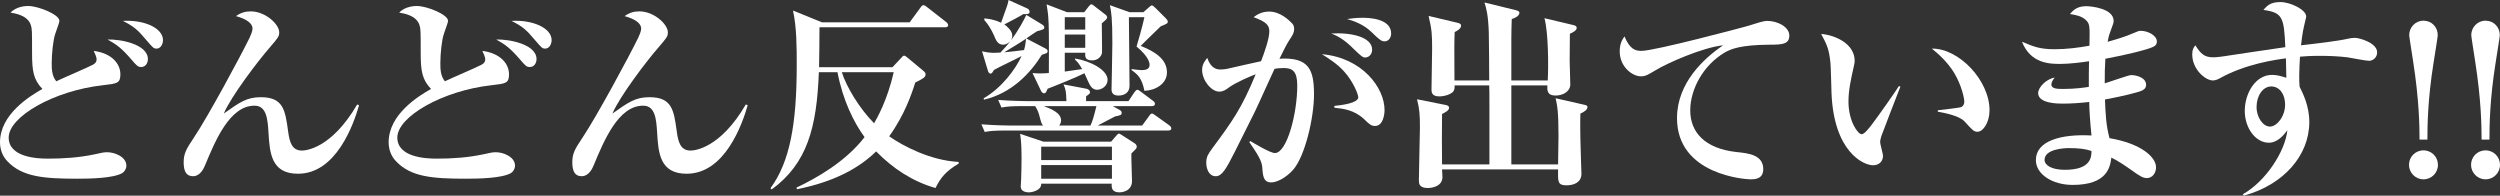 <?xml version="1.0" encoding="UTF-8"?><svg id="_レイヤー_2" xmlns="http://www.w3.org/2000/svg" viewBox="0 0 604.35 47.3"><rect x="0" y="0" width="604.35" height="47.3" fill="#333333" stroke="none"/><defs><style>.cls-1{fill:#fff;}</style></defs><g id="_テキスト"><g><path class="cls-1" d="m29.55,41.85c-2.2,1.25-7.85,1.35-10.85,1.35-8.15,0-13.3-.45-16.85-4.15-1.35-1.35-1.85-3.1-1.85-4.65,0-6.8,7.25-11.2,10.25-12.9-2.15-2.25-2.5-4.3-2.5-8.7,0-5.25,0-5.85-.3-6.75-.75-2.3-3.65-2.8-4.9-3,1.5-1.6,3.9-1.6,4.25-1.6,2.55,0,7.55,2.1,7.55,3.55,0,.35-.1.65-1,3.2-.5,1.4-.85,4.8-.85,7,0,1.4,0,3.1,1.1,4.45,1.4-.7,7.65-3.35,8.85-4,.75-.4.9-.85.9-1.3,0-.65-.5-1.6-.7-2.05,4.55.6,6.45,3.25,6.45,5.65,0,2.2-.8,2.25-4.2,2.65-11.85,1.3-22.8,7.6-22.8,12.65,0,4.75,6.8,5.1,9.45,5.1,3.8,0,7.6-.25,11.35-1.05,1.8-.4,2.2-.5,3.05-.5,1.75,0,4.6,1.1,4.6,3.25,0,.8-.5,1.5-1,1.8Zm4.6-25.65c-.8,0-1.05-.25-2.5-1.95-2.35-2.7-3.5-3.5-5.65-4.7,3.05-.1,9.75,1.1,9.75,4.75,0,.9-.55,1.9-1.6,1.9Zm3.7-4.45c-.75,0-.9-.25-2.55-2.15-2.05-2.45-2.95-3.2-5.6-4.55,5.2-.3,9.7,1.75,9.7,4.65,0,.95-.55,2.05-1.55,2.05Z"/><path class="cls-1" d="m72.05,42c-6.55,0-6.85-5.1-7.15-10.05-.2-3.1-.45-6.4-3.35-6.4-6-.05-9.5,8.45-12,14.45-.25.6-1.1,2.6-2.9,2.6-1.65,0-2.25-1.25-2.25-3.35s.6-3.2,2.45-5.95c3.45-5.15,11.25-19.6,13.5-24.2.25-.55.7-1.55.7-2.2,0-1.25-1.45-2.3-4-3,1.1-.8,2.2-1.15,3.55-1.15,3.6,0,6.9,3.15,6.9,5.05,0,1-.2,1.25-2.3,3.7-2.8,3.2-9.35,11.8-11.1,15.95,3.9-2.75,5.55-3.95,8.95-3.95,5.45,0,5.9,3.1,6.6,8.25.35,2.6.9,4.65,3.35,4.65.8,0,7.1-.4,13.35-11.15l.45.2c-1.35,4.7-5.55,16.55-14.75,16.55Z"/><path class="cls-1" d="m123.5,41.85c-2.2,1.25-7.85,1.35-10.85,1.35-8.15,0-13.3-.45-16.85-4.15-1.35-1.35-1.85-3.1-1.85-4.65,0-6.8,7.25-11.2,10.25-12.9-2.15-2.25-2.5-4.3-2.5-8.7,0-5.25,0-5.85-.3-6.75-.75-2.3-3.65-2.8-4.9-3,1.5-1.6,3.9-1.6,4.25-1.6,2.55,0,7.55,2.1,7.55,3.55,0,.35-.1.65-1,3.2-.5,1.4-.85,4.8-.85,7,0,1.4,0,3.1,1.1,4.45,1.4-.7,7.65-3.35,8.85-4,.75-.4.9-.85.9-1.3,0-.65-.5-1.6-.7-2.05,4.55.6,6.45,3.25,6.45,5.65,0,2.2-.8,2.25-4.2,2.65-11.85,1.3-22.8,7.6-22.8,12.65,0,4.75,6.8,5.1,9.45,5.1,3.8,0,7.6-.25,11.35-1.05,1.8-.4,2.2-.5,3.05-.5,1.75,0,4.6,1.1,4.6,3.25,0,.8-.5,1.5-1,1.8Zm4.6-25.65c-.8,0-1.05-.25-2.5-1.95-2.35-2.7-3.5-3.5-5.65-4.7,3.05-.1,9.75,1.1,9.75,4.75,0,.9-.55,1.9-1.6,1.9Zm3.7-4.45c-.75,0-.9-.25-2.55-2.15-2.05-2.45-2.95-3.2-5.6-4.55,5.2-.3,9.7,1.75,9.7,4.65,0,.95-.55,2.05-1.55,2.05Z"/><path class="cls-1" d="m166,42c-6.55,0-6.85-5.1-7.15-10.05-.2-3.1-.45-6.4-3.35-6.4-6-.05-9.5,8.45-12,14.45-.25.6-1.1,2.6-2.9,2.6-1.65,0-2.25-1.25-2.25-3.35s.6-3.2,2.45-5.95c3.45-5.15,11.25-19.6,13.5-24.2.25-.55.7-1.55.7-2.2,0-1.25-1.45-2.3-4-3,1.1-.8,2.2-1.15,3.55-1.15,3.6,0,6.9,3.15,6.9,5.05,0,1-.2,1.25-2.3,3.7-2.8,3.2-9.35,11.8-11.1,15.95,3.9-2.75,5.55-3.95,8.95-3.95,5.45,0,5.9,3.1,6.6,8.25.35,2.6.9,4.65,3.35,4.65.8,0,7.1-.4,13.35-11.15l.45.2c-1.35,4.7-5.55,16.55-14.75,16.55Z"/><path class="cls-1" d="m226.15,45.45c-5.5-1.55-10.35-4.75-14.35-8.85-4.2,4.1-10.2,7.35-19.15,9.15l-.1-.4c4.95-2.35,11.9-6.3,16.45-12.2-2.6-3.55-5.25-8.9-6.55-15.7h-4.5c-.5,13.35-2.8,22.05-11.4,28.35l-.3-.3c4.7-6.35,6.35-15.6,6.35-29.7,0-4.45,0-9.1-.9-13.25l7,2.85h21.2l2.6-3.55c.25-.35.45-.6.75-.6.25,0,.6.25.9.5l4.6,3.6c.2.15.45.45.45.75,0,.45-.45.5-.75.5h-30.35c0,3.25-.05,6.45-.1,9.65h17.75l2.1-2.25c.2-.25.5-.55.7-.55.25,0,.55.25.9.55l3.85,3.2c.2.2.45.4.45.75,0,.75-.6,1.05-2.5,2-.8,2.6-2.6,7.9-6.3,13,3.25,2.3,9.95,5.85,16.8,6.2v.4c-3.05,1.8-4.35,3.35-5.6,5.9Zm-22.65-28c1.1,3.5,4.2,8.7,7.8,12.35.7-1.2,3.2-5.55,4.75-12.35h-12.55Z"/><path class="cls-1" d="m282.4,31.55h-38.95c-3.05,0-4.15.1-5.4.35l-.8-1.85c3,.25,6.55.3,7.1.3h7.8c-.4-.5-.45-.7-.9-2.4-.1-.45-.4-1.35-1-2.3h-2.75c-3.05,0-4.15.1-5.4.35l-.8-1.85c3,.25,6.55.3,7.1.3h9.4c-.1-2.35-.1-2.6-.7-4.05l5.55,1.05c.45.1.85.4.85.85,0,.35-.2.45-.95,1v1.15h10.25l1.4-2.1c.2-.3.5-.65.75-.65.2,0,.45.15.95.55l2.8,2.1c.3.2.5.45.5.75,0,.45-.4.55-.75.55h-9.45l1.7.95c.3.15.45.4.45.65,0,.55-.15.6-1.6.9-.4.2-2.8,1.45-4.2,2.2h10.75l1.65-2.25c.3-.45.45-.65.75-.65.2,0,.45.2.95.55l3.15,2.25c.45.35.55.55.55.8,0,.45-.45.5-.75.5Zm-30.55-18.3c-2.7,4.35-7.2,9.25-14,10.85l-.05-.35c4.3-2.45,7.7-7,9.15-10.2-1.05.6-5.75,2.8-6.65,3.35-.3.45-.5.9-.85.9-.3,0-.55-.4-.6-.6l-1.45-4.8c1.95.45,2.75.4,4.45.3.85-.85,1.65-1.8,2.4-2.75-.5.45-1,.85-1.8.85-1.25,0-1.7-1.1-2.15-2.2-.6-1.35-1.35-2.65-2.35-3.75v-.4c.95.1,2.3.2,4.05,1.05,1.6-4.45,1.65-4.5,1.8-5.5l4.55,2.05c.35.15.55.5.55.85,0,.55-.75.55-1.5.5-.4.3-3.9,2.15-4.6,2.5.4.3,1.9,1.45,1.9,2.65,0,.35,0,.6-.3,1.2,2-2.7,3.3-5.25,3.7-6.15l3.95,2.4c.25.15.4.45.4.7,0,.3-.3.5-1.75.85-.45.25-1.75,1.15-2.6,1.75l4.5,2.35c.45.25.65.4.65.7,0,.45-.15.5-1.4.9Zm-9.1-.6c1.65-.15,3.65-.4,4.8-.55.3-1.05.35-1.5.5-2.75-1.35.9-1.75,1.15-5.3,3.3Zm30.75,24.45c-.05,1.05.15,5.7.15,6.65,0,2.6-2.65,2.75-3,2.75-1.75,0-2-.95-1.9-2.1h-17.05c.1,1.6-2.2,2.1-2.95,2.1-.9,0-2-.3-2-1.4,0-.35.1-1.55.1-1.7.05-1.95.1-3.3.1-5.25,0-3.55-.2-4.7-.35-5.8l5.65,1.9h16.35l1.25-1.45c.25-.25.4-.5.65-.5.2,0,.5.25,1,.55l2.8,1.8c.25.15.5.45.5.85s-.45.75-1.3,1.6Zm-8.25-15.4c-1.2,0-1.7-.9-2.25-2.1-.15-.3-.7-1.65-.85-1.9-1.8.95-7.55,3.25-8.9,3.75-.4.95-.5,1.1-.85,1.1-.3,0-.6-.25-.75-.6l-2.05-4.3c.5.05,1,.1,1.8.1.85,0,1.55-.05,2.15-.1.05-10.15,0-11.55-.15-13.6-.05-.95-.3-2.35-.4-3l4.95,1.9h4.15l1.1-1.4c.25-.3.4-.5.65-.5.2,0,.45.2.75.45l2.65,2.05c.2.15.4.4.4.7s-.75.95-1.3,1.4c0,1.1.1,6.7.05,7.1-.15,1-1.1,1.85-2.4,1.85-1.75,0-1.7-1-1.65-1.85h-4.95v4.55c2.25-.3,3.25-.45,4.2-.6-.9-1.55-1.15-1.75-1.7-2.25v-.3c3.55.55,7.85,2.7,7.85,5.15,0,1.55-1.5,2.4-2.5,2.4Zm3.55,13.75h-17.1v3.25h17.1v-3.25Zm0,4.45h-17.1v3.3h17.1v-3.3Zm-16.45-14.25c2.05.8,4.15,1.7,4.15,3.45,0,.25-.05.75-.45,1.25h7.55c.5-1,.8-2.1,1.45-4.7h-12.7Zm10-21.5h-4.95v3h4.95v-3Zm0,4.2h-4.95v3.2h4.95v-3.2Zm18.25-2c-2.25,2.2-4.55,4.4-4.85,4.75,3.45,1.35,6.35,3.2,6.35,6.4,0,2.75-2.75,4.35-5.45,4.45-.6-2.95-1.5-3.9-3.1-5v-.25c1.3.15,1.9.25,2.4.25.75,0,1.95-.1,1.95-1.25,0-.3,0-1.85-3.15-4.45.25-.75,1.55-5.35,1.9-7.1h-3.75c0,.3.15,14,.15,16.6,0,1.7-1.3,2.35-2.7,2.35s-1.65-.85-1.65-1.5c0-.15.2-9.4.2-11.2,0-6-.25-7.5-.6-9.15l4.75,1.7h3.35l1.25-1.1c.25-.25.65-.55.8-.55.2,0,.65.4,1,.75l2.45,2.45c.2.2.4.5.4.75,0,.4-.3.55-1.7,1.1Z"/><path class="cls-1" d="m312.6,41.05c-1.7,1.9-3.9,3.05-5.3,3.05-1.55,0-1.95-1.05-2.1-2.9-.1-1.7-.15-2.5-3.2-6.85l.25-.25c.85.5,4.8,2.9,5.95,2.9,2.85,0,5.4-9.35,5.4-16.35,0-3.45-1.2-4.2-3.25-4.2-.7,0-1.6.05-2.25.2-.5,1-4,8.85-4.8,10.45-.7,1.35-4.15,8.3-4.8,9.6-2.1,4.15-3.1,5.9-4.6,5.9-1.7,0-2.3-1.85-2.3-3.3s.55-2.2,1.5-3.5c4.7-6.35,7.05-9.55,10.45-17.85-1.2.45-4.75,1.95-6.4,3.15-.8.6-1.45,1.05-2.4,1.05-1.95,0-4.15-2.75-4.15-5.25,0-1.45.8-2.35,1.25-2.9.8,2.35,2.05,2.8,3.2,2.8.45,0,1.1-.05,1.55-.15,1.75-.4,6.55-1.5,8.25-1.85.75-1.95,2-5.4,2-7.2,0-1.5-.7-2.3-3.8-3.45.75-.55,1.9-1.35,3.75-1.35,2.65,0,4.75,2,5.6,2.9.3.35.45.75.45,1.25,0,.9-.25,1.4-1.2,2.8-.6.9-1.45,2.65-2.35,4.45,7.2-.45,8.35,2.75,8.35,8.65,0,5.55-2.15,14.9-5.05,18.2Zm19.8-10.6c-.95,0-1.35-.4-2.65-1.65-2.4-2.25-5.1-2.55-7.15-2.75l-.05-.45c4.25-.4,5.8-1.25,5.8-2.05s-1.3-3.95-3.45-6.3c-1.65-1.85-3.9-3.25-5.35-4.15,9.75.85,15.15,8.1,15.15,13.5,0,.85-.25,3.85-2.3,3.85Zm-2.4-16.55c-.55,0-1-.35-2.9-2.2-1.8-1.8-3.4-2.9-5.3-3.6,4.85-.3,9.9.85,9.9,3.9,0,1.1-.75,1.9-1.7,1.9Zm4.75-3.9c-.8,0-1.25-.35-3.2-2.25s-4.35-2.7-5.9-3.15c1.15-.15,2.2-.3,3.7-.3,1.05,0,6.95,0,6.95,3.8,0,1-.65,1.9-1.55,1.9Z"/><path class="cls-1" d="m382.05,27.45c-.05,1.3-.1,4.2.1,9.9,0,.75.15,4.45.15,4.65,0,2.05-1.75,2.8-3.65,2.8-2.1,0-2.05-.9-2-3.85h-28.05c0,.4.1,1.35.1,1.8,0,2.55-3,2.7-3.55,2.7-2.15,0-2.15-1.15-2.15-1.95,0-2,.25-10.8.25-12.6,0-3.4-.1-4.45-.7-6.9l6.8,1.35c.3.05.95.2.95.7,0,.7-1.1,1.2-1.7,1.5-.05,1.85-.05,9.85,0,12.2h11.45v-13.65c0-3.25,0-4.6-.05-5.45h-8.35c0,.45,0,.9-.25,1.35-.45.7-2,1.3-3.5,1.3-1.85,0-1.85-1.1-1.85-1.75,0-1.55.15-8.35.15-9.7,0-3.45-.05-4.6-.85-8l6.95,1.65c.45.1.9.25.9.7,0,.8-1.15,1.35-1.55,1.55-.1,2.8-.1,3.35-.05,11.7h8.4c0-1.85-.05-9.95-.1-11.6-.15-4.3-.6-5.85-1.05-7.25l7.55,1.85c.4.1.9.25.9.65,0,.75-1.1,1.3-1.85,1.5-.05.7-.1,3.85-.1,4.5v10.35h8.8c.2-3.6.15-11.6-.8-15.05l6.95,1.65c.45.1.85.25.85.7,0,.6-.9,1.1-1.65,1.4,0,1.45-.05,4.45-.05,6.5,0,.9.15,4.95.15,5.75,0,1.7-1.75,2.7-3.55,2.7-2.05,0-2.05-1.25-2-2.45h-8.7v19.1h11.3c.05-2.35.1-5.75.1-6.95,0-5.85-.3-7.25-.7-9.05l6.8,1.55c.35.1.9.1.9.6,0,.55-.7,1.15-1.7,1.55Z"/><path class="cls-1" d="m396.8,12.3c3.25,0,24.75-5.75,25.25-5.9,3.05-.95,4.35-1.35,5.15-1.35,2.5,0,5.35,1.45,5.35,3.55s-1.75,2.2-4.65,2.2c-7.25.05-9.5,1.05-11.05,1.95-5.05,3-8.25,8.75-8.25,13.95s3.45,9.2,11.15,10.05c3,.3,6.5.7,6.5,4.15,0,2.45-2.15,2.45-3.1,2.45s-17.75-.95-17.75-14.8c0-8.5,6.5-14.45,11.15-17.6-4.9.5-13.55,4.3-16.45,6.1-1.85,1.1-2.35,1.4-3.45,1.4-1.95,0-5.1-2.2-5.1-6.05,0-1.95.7-2.95,1.15-3.6,1.3,3.1,2.6,3.5,4.1,3.5Z"/><path class="cls-1" d="m454.8,32.9c-.2.7-.3,1.1-.3,1.4,0,.55.7,2.9.7,3.35,0,1.4-1,2.3-2.4,2.3-2.45,0-9.5-3.4-10.05-17.45-.05-1.15-.15-6.2-.25-7.25-.35-3.5-.9-4.5-2.25-7.05,3.55.3,8.1,2.45,8.1,6.5,0,.55-.15,1-.25,1.55-.7,3.05-1.25,5.7-1.25,8.3,0,4.7,2.25,7.9,3.2,7.9.65,0,1.9-1.6,2.6-2.55,1.7-2.25,5.45-7.6,6.4-9.1l.35.15c-.4.95-4.55,11.75-4.6,11.95Zm23.25-1.05c-.85,0-1.1-.25-3.15-2.5-1.3-1.45-5.35-2.15-6.45-2.35v-.35c.4-.05,5.05-.55,5.6-.75.3-.1.8-.45.8-1.35,0-.85-.7-4-2.4-6.85-1.7-2.8-4-4.8-5.45-5.95,6.55-.1,13.95,7.7,13.95,14.9,0,2.95-1.55,5.2-2.9,5.2Z"/><path class="cls-1" d="m520.45,11.35c-1.35.65-6.35,1.9-11.5,2.85-.15,2.5-.15,3.3-.15,5.95,1-.3,5.8-2,6.35-2,1.5,0,3.65.7,3.65,2.35,0,.95-.75,1.3-1.25,1.5-.75.3-4.25,1.25-8.7,2.05.15,3.45.25,6.2,1.1,9.35,7.7,1.3,11.25,4.6,11.25,7.05,0,1.35-.85,2.6-2.25,2.6-.95,0-1.85-.65-2.8-1.3-3.05-2.15-4.05-2.8-5.75-3.65-.3,2.2-.9,6.6-9.35,6.6-4.95,0-8.9-2.6-8.9-6,0-4.6,5.95-6.35,13.45-5.95-.35-3.25-.55-6.55-.55-8.1-2.2.25-4.3.4-6.5.4-1.2,0-5.85-.05-5.85-2.55,0-1.3,1.8-3.35,4-3.75-.35.45-.8,1.1-.8,1.65,0,1.1,1.45,1.1,2.95,1.1,2.95,0,5.1-.35,6.1-.5,0-3.2,0-3.6.05-6.2-1.55.25-4.7.65-6.9.65-2.45,0-7.2,0-9.3-5.35,2.9,1.2,4.3,1.8,7.9,1.8,2.8,0,5.65-.35,8.4-.85.1-4.65.1-5.25-.8-6.15-1-1-2.5-1.3-3.9-1.5,1.1-1.4,2.25-1.9,4-1.9,1.15,0,6.55.55,6.55,3.55,0,.55-.15.75-.8,2.6-.4,1.05-.5,1.65-.65,2.45,2-.55,4.35-1.25,6.5-2.2.75-.35,1.1-.45,1.5-.45,1.7,0,3.9,1.1,3.9,2.6,0,.45-.15.95-.95,1.3Zm-20.3,24.45c-1.25,0-5.9.25-5.9,2.85,0,1.25,1.65,2.4,4.9,2.4,6.15,0,6.45-2.9,6.45-4.55-1.4-.5-3.1-.7-5.45-.7Z"/><path class="cls-1" d="m572.7,14.7c-.85,0-4.5-.75-5.25-.85-2.2-.25-4.3-.35-6.45-.35-2.45,0-3.95.1-5,.2-.2,3.45-.25,5.55-.1,7.25.75,1.55,2.35,4.55,2.35,8.55,0,8.1-6.25,15.2-15.85,17.8l-.2-.35c5.5-3.1,10.2-10.3,10.75-15.45-.9,1.15-2.35,3-4.5,3-3.15,0-5.8-3.5-5.8-7.7s2.55-8.7,6.6-8.7c1.3,0,2.45.4,3.45.7,0-.25-.05-3.15-.1-4.7-2.6.35-9.7,1.35-15.85,4.75-.5.3-1.2.6-1.8.6-1.85,0-5-2.7-5-6.3,0-1.2.3-1.6.75-2.2,1.25,1.95,2.1,2.9,4.25,2.9,1.1,0,1.3,0,10-1.35,1-.15,6.3-.9,7.5-1.1-.3-7.3-.7-8.35-5.3-9,.85-.95,1.65-1.9,4.1-1.9s6.25,1.85,6.25,3.5c0,.25-.35,1.5-.45,2-.45,1.8-.7,4-.8,4.95,3.1-.35,8.85-1,11.4-1.6.4-.1,1.1-.2,1.6-.2,1.2,0,5.4,1.25,5.4,3.5,0,1.3-1.05,2.05-1.95,2.05Zm-23.65,6.2c-2.1,0-3.55,2.35-3.55,4.95s1.6,4.75,3.25,4.75,3.65-2.45,3.65-5.3c0-2.55-1.35-4.4-3.35-4.4Z"/><path class="cls-1" d="m589.35,39.85c0,1.95-1.55,3.5-3.5,3.5s-3.5-1.6-3.5-3.5,1.5-3.5,3.5-3.5,3.5,1.6,3.5,3.5Zm-4.45-6.1c0-3.3-.1-9.65-1.55-18.9-.3-2.05-.95-6-.95-6.35,0-1.9,1.5-3.5,3.45-3.5s3.45,1.5,3.45,3.5c0,.4-.6,4.05-1,6.6-1.45,9-1.5,15.5-1.5,18.65h-1.9Z"/><path class="cls-1" d="m604.35,39.85c0,1.95-1.55,3.5-3.5,3.5s-3.5-1.6-3.5-3.5,1.5-3.5,3.5-3.5,3.5,1.6,3.5,3.5Zm-4.45-6.1c0-3.3-.1-9.65-1.55-18.9-.3-2.05-.95-6-.95-6.35,0-1.9,1.5-3.5,3.45-3.5s3.45,1.5,3.45,3.5c0,.4-.6,4.05-1,6.6-1.45,9-1.5,15.5-1.5,18.65h-1.9Z"/></g></g></svg>